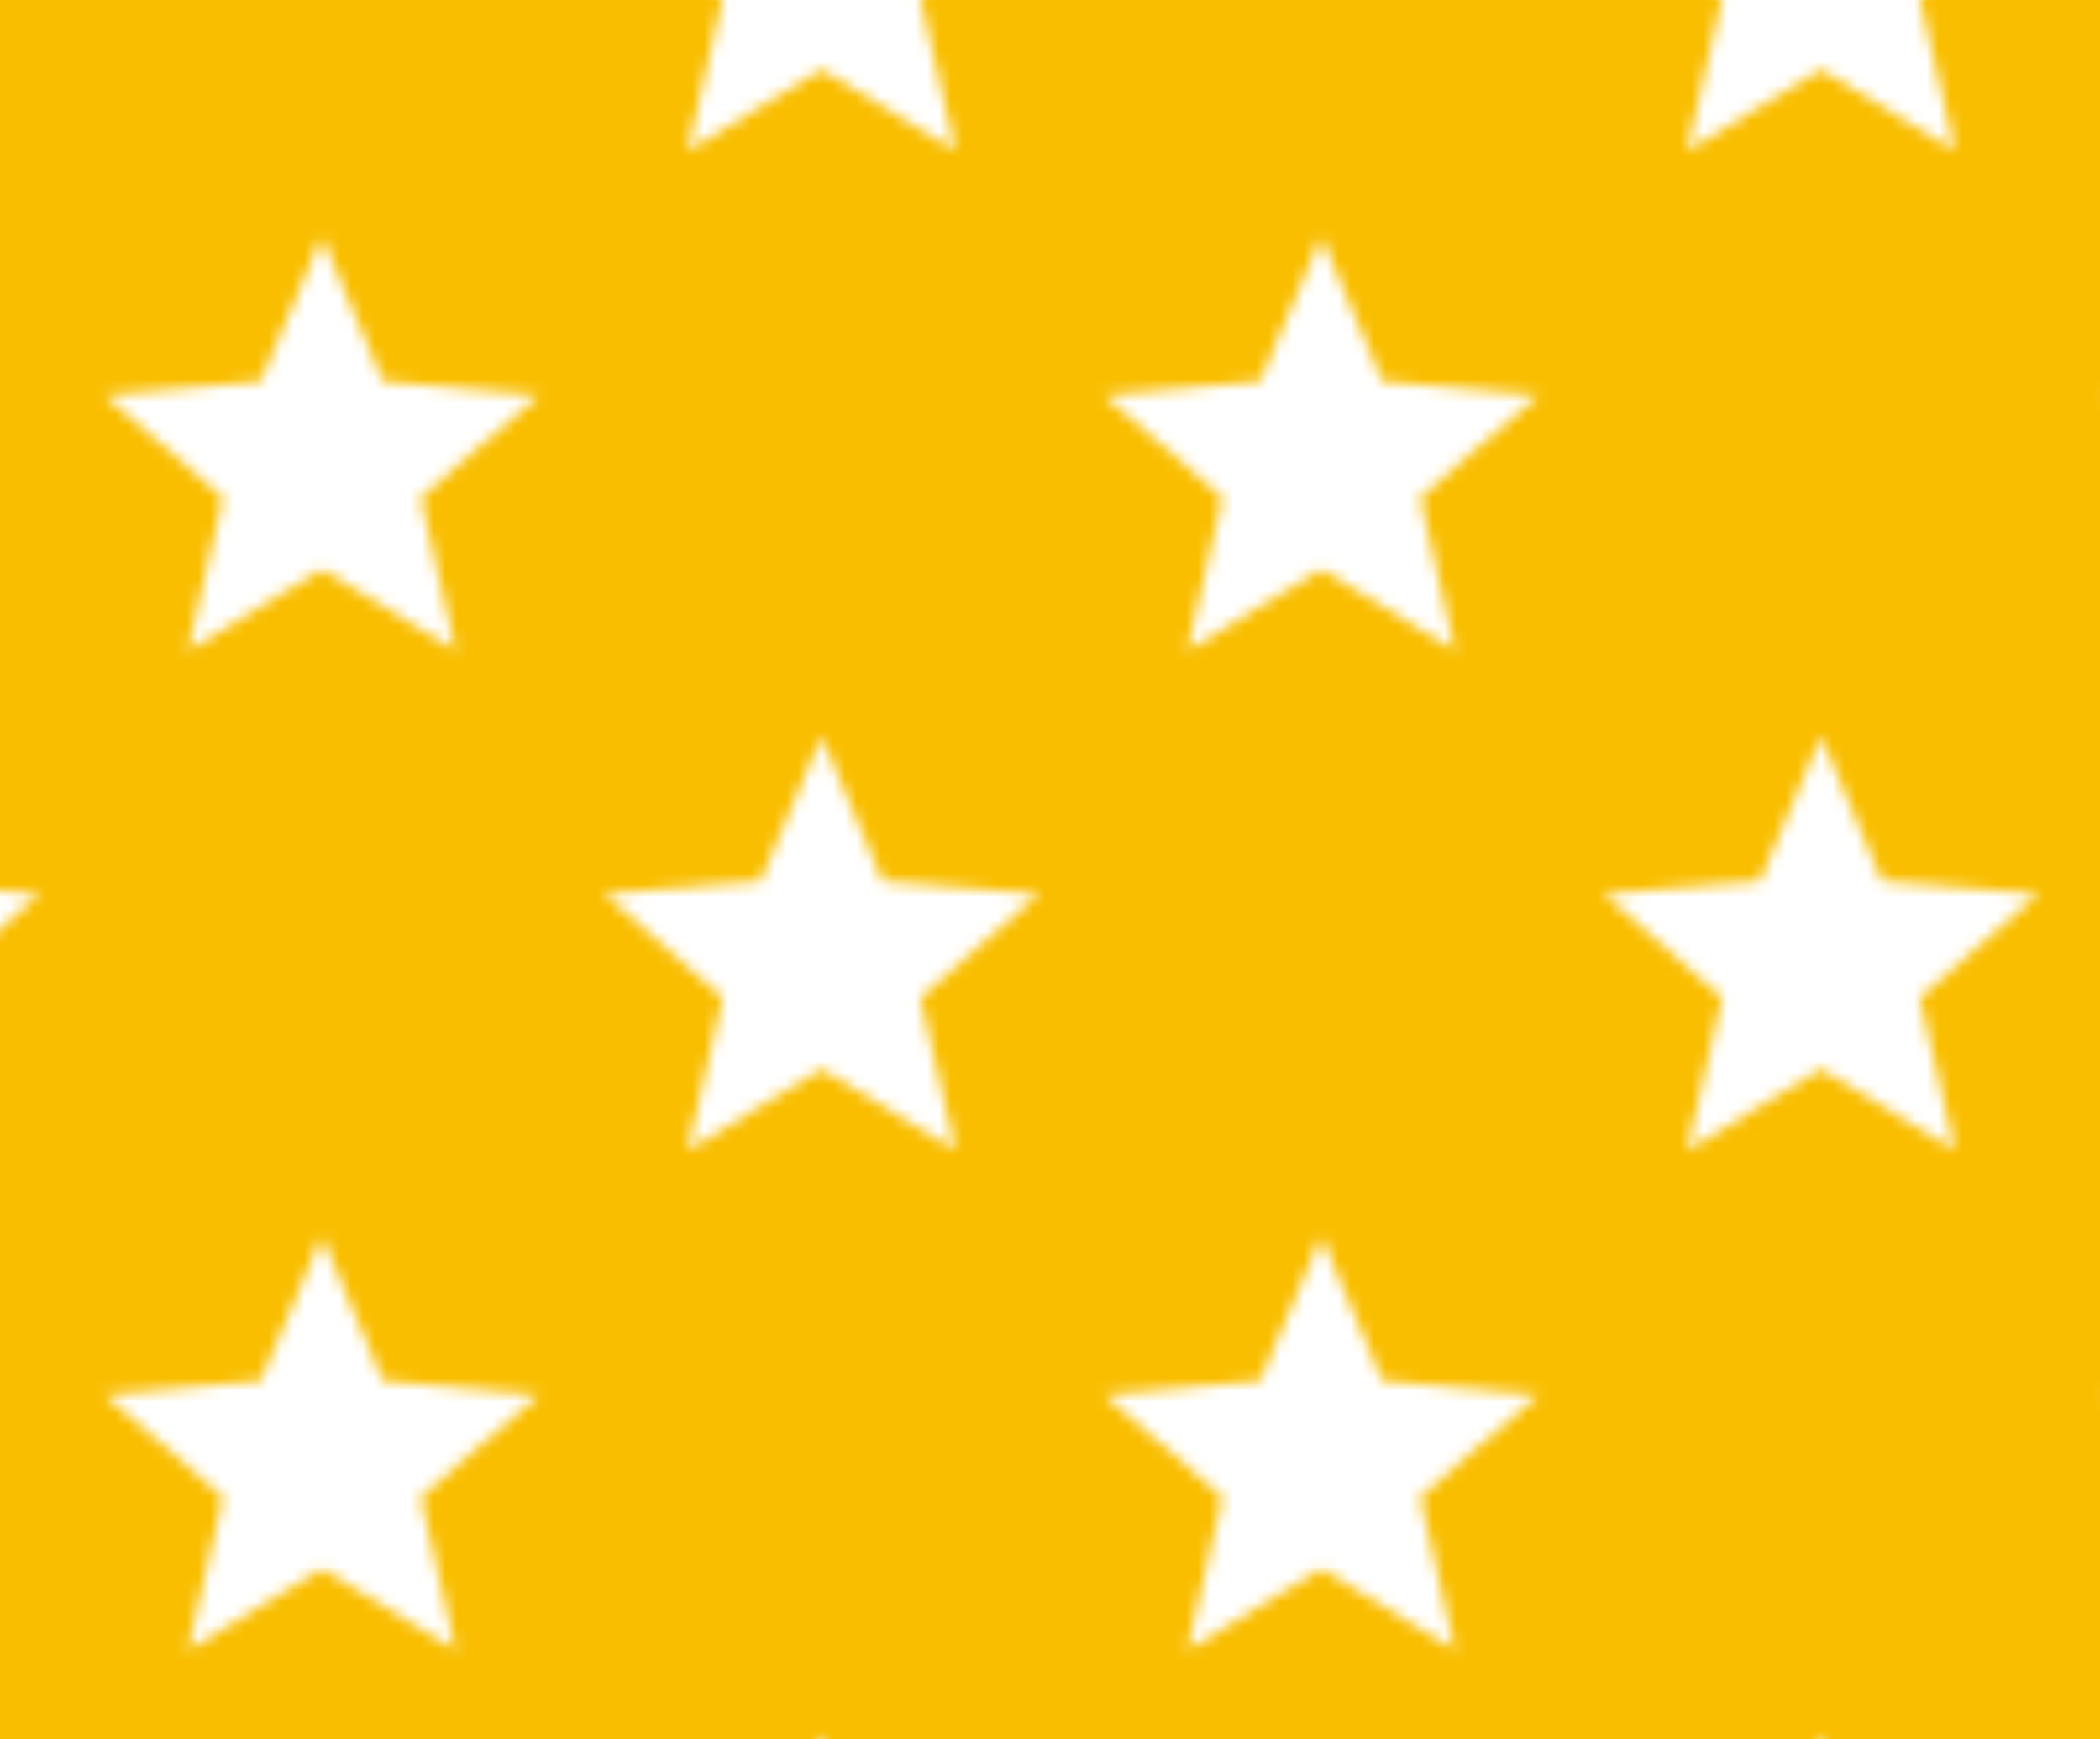 <?xml version="1.0" encoding="utf-8"?>
<!-- Generator: Adobe Illustrator 24.3.0, SVG Export Plug-In . SVG Version: 6.00 Build 0)  -->
<svg version="1.1" id="レイヤー_1" xmlns="http://www.w3.org/2000/svg" xmlns:xlink="http://www.w3.org/1999/xlink" x="0px"
	 y="0px" viewBox="0 0 178.6 147.9" style="enable-background:new 0 0 178.6 147.9;" xml:space="preserve">
<style type="text/css">
	.st0{fill:none;}
	.st1{clip-path:url(#SVGID_2_);}
	.st2{clip-path:url(#SVGID_4_);fill:#FFFFFF;}
	.st3{clip-path:url(#SVGID_6_);fill:#FFFFFF;}
	.st4{fill:#F9BE00;}
	.st5{fill:url(#SVGID_7_);}
</style>
<pattern  x="-593.9" y="-310.3" width="85" height="85" patternUnits="userSpaceOnUse" id="Unnamed_Pattern_18" viewBox="18.5 -102.6 85 85" style="overflow:visible;">
	<g>
		<rect x="18.5" y="-102.6" class="st0" width="85" height="85"/>
		<g>
			<defs>
				<rect id="SVGID_1_" x="18.5" y="-102.6" width="85" height="85"/>
			</defs>
			<clipPath id="SVGID_2_">
				<use xlink:href="#SVGID_1_"  style="overflow:visible;"/>
			</clipPath>
			<g class="st1">
				<defs>
					<rect id="SVGID_3_" x="103.5" y="-102.6" width="85" height="85"/>
				</defs>
				<clipPath id="SVGID_4_">
					<use xlink:href="#SVGID_3_"  style="overflow:visible;"/>
				</clipPath>
				<polygon class="st2" points="103.5,0 108.7,-12.3 122,-13.4 111.9,-22.2 114.9,-35.2 103.5,-28.3 92.1,-35.2 95.1,-22.2 
					85,-13.4 98.3,-12.3 				"/>
				<polygon class="st2" points="103.5,-85 108.7,-97.3 122,-98.5 111.9,-107.2 114.9,-120.2 103.5,-113.3 92.1,-120.2 95.1,-107.2 
					85,-98.5 98.3,-97.3 				"/>
			</g>
			<g class="st1">
				<defs>
					<rect id="SVGID_5_" x="18.5" y="-102.6" width="85" height="85"/>
				</defs>
				<clipPath id="SVGID_6_">
					<use xlink:href="#SVGID_5_"  style="overflow:visible;"/>
				</clipPath>
				<polygon class="st3" points="61,-42.5 66.2,-54.8 79.5,-55.9 69.4,-64.7 72.4,-77.7 61,-70.8 49.6,-77.7 52.6,-64.7 42.5,-55.9 
					55.8,-54.8 				"/>
				<polygon class="st3" points="18.5,0 23.7,-12.3 37,-13.4 26.9,-22.2 29.9,-35.2 18.5,-28.3 7.1,-35.2 10.1,-22.2 0,-13.4 
					13.3,-12.3 				"/>
				<polygon class="st3" points="103.5,0 108.7,-12.3 122,-13.4 111.9,-22.2 114.9,-35.2 103.5,-28.3 92.1,-35.2 95.1,-22.2 
					85,-13.4 98.3,-12.3 				"/>
				<polygon class="st3" points="18.5,-85 23.7,-97.3 37,-98.5 26.9,-107.2 29.9,-120.2 18.5,-113.3 7.1,-120.2 10.1,-107.2 
					0,-98.5 13.3,-97.3 				"/>
				<polygon class="st3" points="103.5,-85 108.7,-97.3 122,-98.5 111.9,-107.2 114.9,-120.2 103.5,-113.3 92.1,-120.2 95.1,-107.2 
					85,-98.5 98.3,-97.3 				"/>
			</g>
		</g>
	</g>
</pattern>
<g>
	<rect x="0" class="st4" width="178.6" height="147.9"/>
	<pattern  id="SVGID_7_" xlink:href="#Unnamed_Pattern_18" patternTransform="matrix(1 0 0 -1 -58.733 1597.424)">
	</pattern>
	<rect x="0" class="st5" width="178.6" height="147.9"/>
</g>
</svg>
